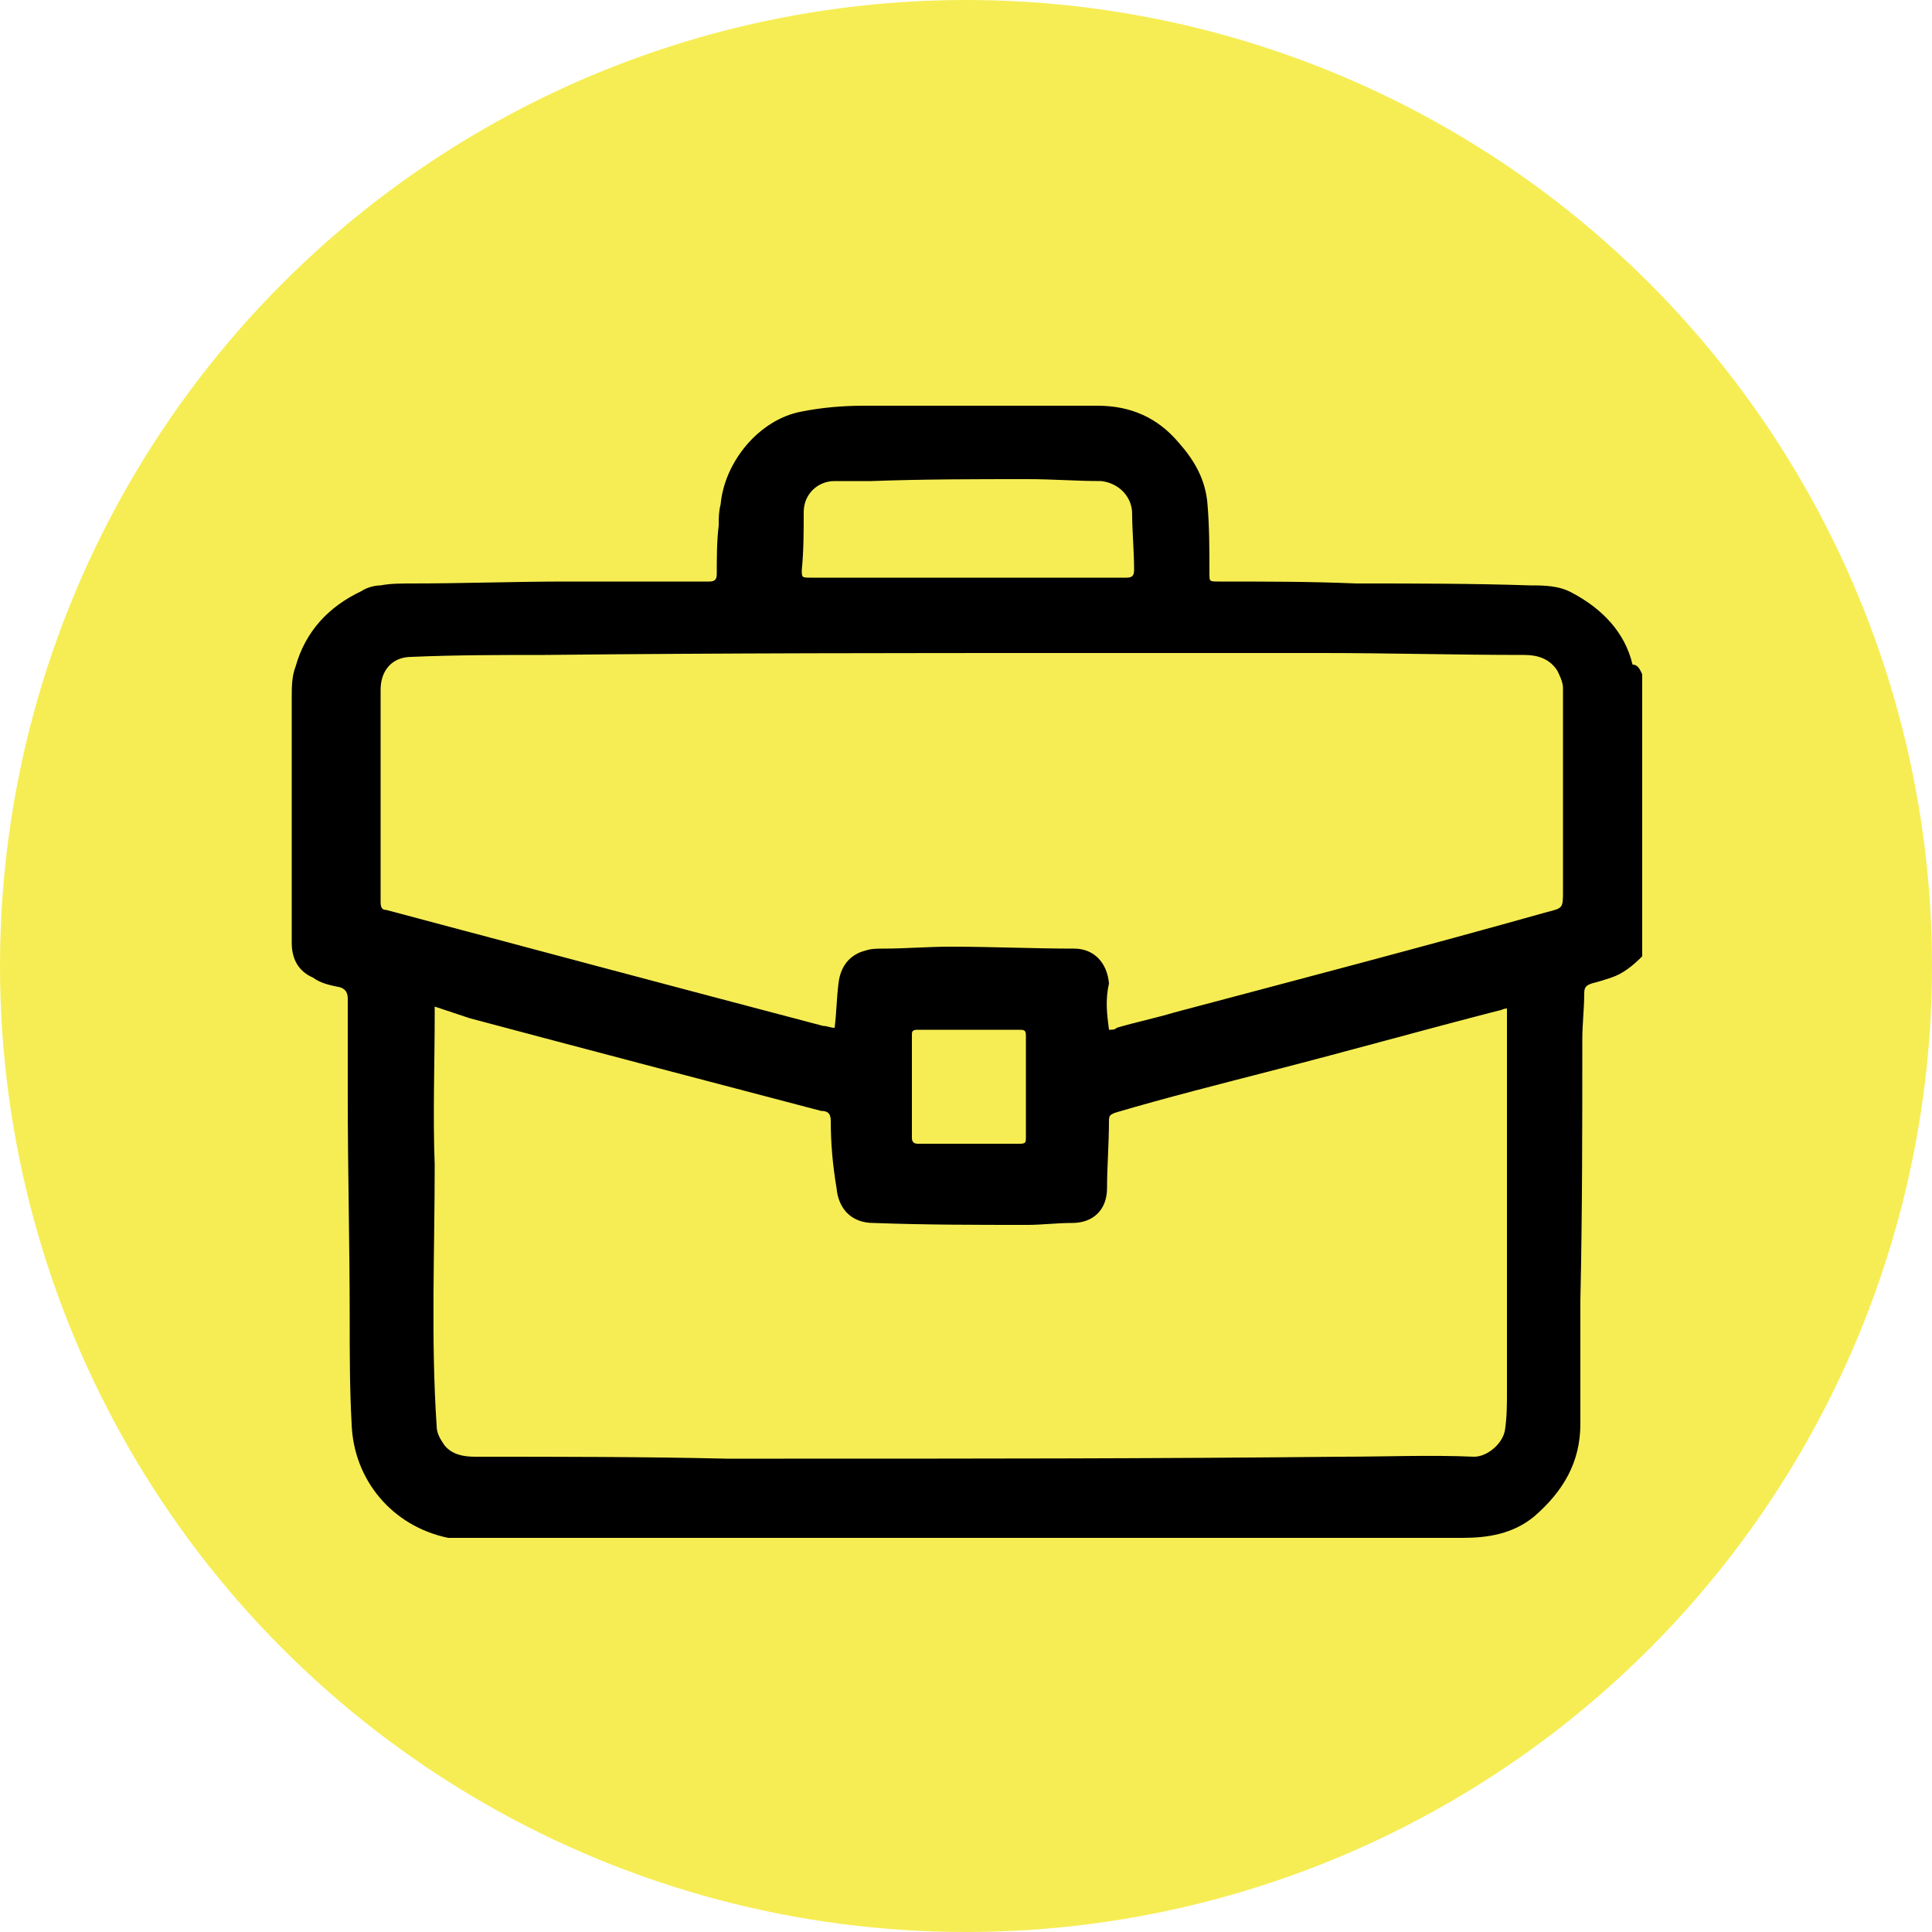 <?xml version="1.0" encoding="utf-8"?>
<!-- Generator: Adobe Illustrator 23.0.0, SVG Export Plug-In . SVG Version: 6.00 Build 0)  -->
<svg version="1.1" xmlns="http://www.w3.org/2000/svg" xmlns:xlink="http://www.w3.org/1999/xlink" x="0px" y="0px"
	 viewBox="0 0 100 100" style="enable-background:new 0 0 100 100;" xml:space="preserve">
<style type="text/css">
	.st0{fill:#F6ED54;}
	.st1{fill:none;}
	.st2{fill:#201600;}
</style>
<g id="Layer_1">
	<circle class="st0" cx="50" cy="50" r="50"/>
</g>
<g id="Layer_2">
	<path d="M85,34.9c0,4.9,0,9.8,0,14.6c-0.5,0.5-1,0.9-1.6,1.1c-0.3,0.1-0.6,0.2-1,0.3c-0.3,0.1-0.4,0.2-0.4,0.5
		c0,0.8-0.1,1.6-0.1,2.4c0,4.5,0,9-0.1,13.5c0,2.1,0,4.3,0,6.4c0,2-0.9,3.5-2.4,4.8c-1.1,0.9-2.4,1.1-3.7,1.1c-17.4,0-34.7,0-52.1,0
		c-0.1,0-0.2,0-0.4,0c-2.9-0.6-4.9-3-5-5.9c-0.1-1.8-0.1-3.7-0.1-5.5c0-3.8-0.1-7.6-0.1-11.4c0-1.7,0-3.4,0-5.1
		c0-0.3-0.1-0.5-0.4-0.6c-0.5-0.1-1-0.2-1.4-0.5c-0.7-0.3-1.1-0.9-1.1-1.8c0-4.2,0-8.5,0-12.7c0-0.5,0-1.1,0.2-1.6
		c0.5-1.8,1.7-3.1,3.4-3.9c0.3-0.2,0.7-0.3,1-0.3c0.5-0.1,1.1-0.1,1.6-0.1c2.7,0,5.4-0.1,8-0.1c1.6,0,3.1,0,4.7,0c0.9,0,1.8,0,2.7,0
		c0.3,0,0.4-0.1,0.4-0.4c0-0.8,0-1.7,0.1-2.5c0-0.4,0-0.7,0.1-1.1c0.2-2.2,2-4.4,4.2-4.8c1-0.2,2.1-0.3,3.2-0.3c4,0,8.1,0,12.1,0
		c1.7,0,3.1,0.6,4.2,1.9c0.8,0.9,1.4,1.9,1.5,3.2c0.1,1.2,0.1,2.4,0.1,3.6c0,0.4,0,0.4,0.5,0.4c2.4,0,4.7,0,7.1,0.1c3,0,6,0,9,0.1
		c0.7,0,1.5,0,2.2,0.4c1.5,0.8,2.7,2,3.1,3.7C84.8,34.4,84.9,34.7,85,34.9z M22.5,52.1c0,0.2,0,0.3,0,0.4c0,2.6-0.1,5.2,0,7.8
		c0,4.5-0.2,9,0.1,13.5c0,0.4,0.2,0.7,0.4,1c0.4,0.5,1,0.6,1.6,0.6c4.3,0,8.7,0,13,0.1c1,0,2,0,3,0c9.6,0,19.2,0,28.8-0.1
		c2.3,0,4.6-0.1,6.9,0c0.7,0,1.5-0.7,1.6-1.4c0.1-0.7,0.1-1.3,0.1-2c0-6.5,0-12.9,0-19.4c0-0.1,0-0.2,0-0.4c-0.2,0-0.3,0.1-0.4,0.1
		c-3.9,1-7.8,2.1-11.7,3.1c-2.7,0.7-5.5,1.4-8.2,2.2c-0.2,0.1-0.3,0.1-0.3,0.4c0,1.2-0.1,2.4-0.1,3.5c0,1.1-0.7,1.8-1.8,1.8
		c-0.8,0-1.6,0.1-2.3,0.1c-2.7,0-5.3,0-8-0.1c-1.1,0-1.8-0.7-1.9-1.8C43.1,60.3,43,59.2,43,58c0-0.4-0.2-0.5-0.5-0.5
		c-6.1-1.6-12.2-3.2-18.2-4.8C23.7,52.5,23.1,52.3,22.5,52.1z M57.4,53.3c0.2,0,0.3,0,0.4-0.1c1-0.3,2-0.5,3-0.8
		c6.4-1.7,12.9-3.4,19.3-5.2c0.8-0.2,0.8-0.2,0.8-1.1c0-3.1,0-6.3,0-9.4c0-0.4,0-0.8,0-1.1c0-0.3-0.2-0.7-0.3-0.9
		c-0.4-0.6-1-0.8-1.7-0.8c-3.5,0-7-0.1-10.5-0.1c-4.2,0-8.3,0-12.5,0c-9.2,0-18.5,0-27.7,0.1c-2.3,0-4.6,0-6.9,0.1
		c-1,0-1.6,0.7-1.6,1.7c0,3.7,0,7.3,0,11c0,0.3,0.1,0.4,0.3,0.4c7.5,2,15,4,22.6,6c0.2,0,0.4,0.1,0.6,0.1c0.1-0.8,0.1-1.5,0.2-2.3
		c0.1-0.9,0.6-1.5,1.4-1.7c0.3-0.1,0.6-0.1,0.9-0.1c1.2,0,2.3-0.1,3.5-0.1c2.1,0,4.3,0.1,6.4,0.1c1,0,1.7,0.7,1.8,1.8
		C57.2,51.8,57.3,52.5,57.4,53.3z M50.2,29.9c2.7,0,5.4,0,8.1,0c0.3,0,0.4-0.1,0.4-0.4c0-1-0.1-2-0.1-2.9c0-0.9-0.7-1.6-1.6-1.7
		c-1.3,0-2.5-0.1-3.8-0.1c-2.7,0-5.4,0-8.1,0.1c-0.6,0-1.3,0-1.9,0c-0.9,0-1.6,0.7-1.6,1.6c0,1,0,2-0.1,3c0,0.4,0,0.4,0.5,0.4
		C44.8,29.9,47.5,29.9,50.2,29.9z M50.2,53.3c-0.9,0-1.8,0-2.7,0c-0.3,0-0.3,0.1-0.3,0.3c0,1.8,0,3.6,0,5.3c0,0.2,0.1,0.3,0.3,0.3
		c1.8,0,3.6,0,5.3,0c0.3,0,0.3-0.1,0.3-0.3c0-1.8,0-3.6,0-5.3c0-0.3-0.1-0.3-0.4-0.3C51.9,53.3,51.1,53.3,50.2,53.3z"/>
</g>
</svg>
